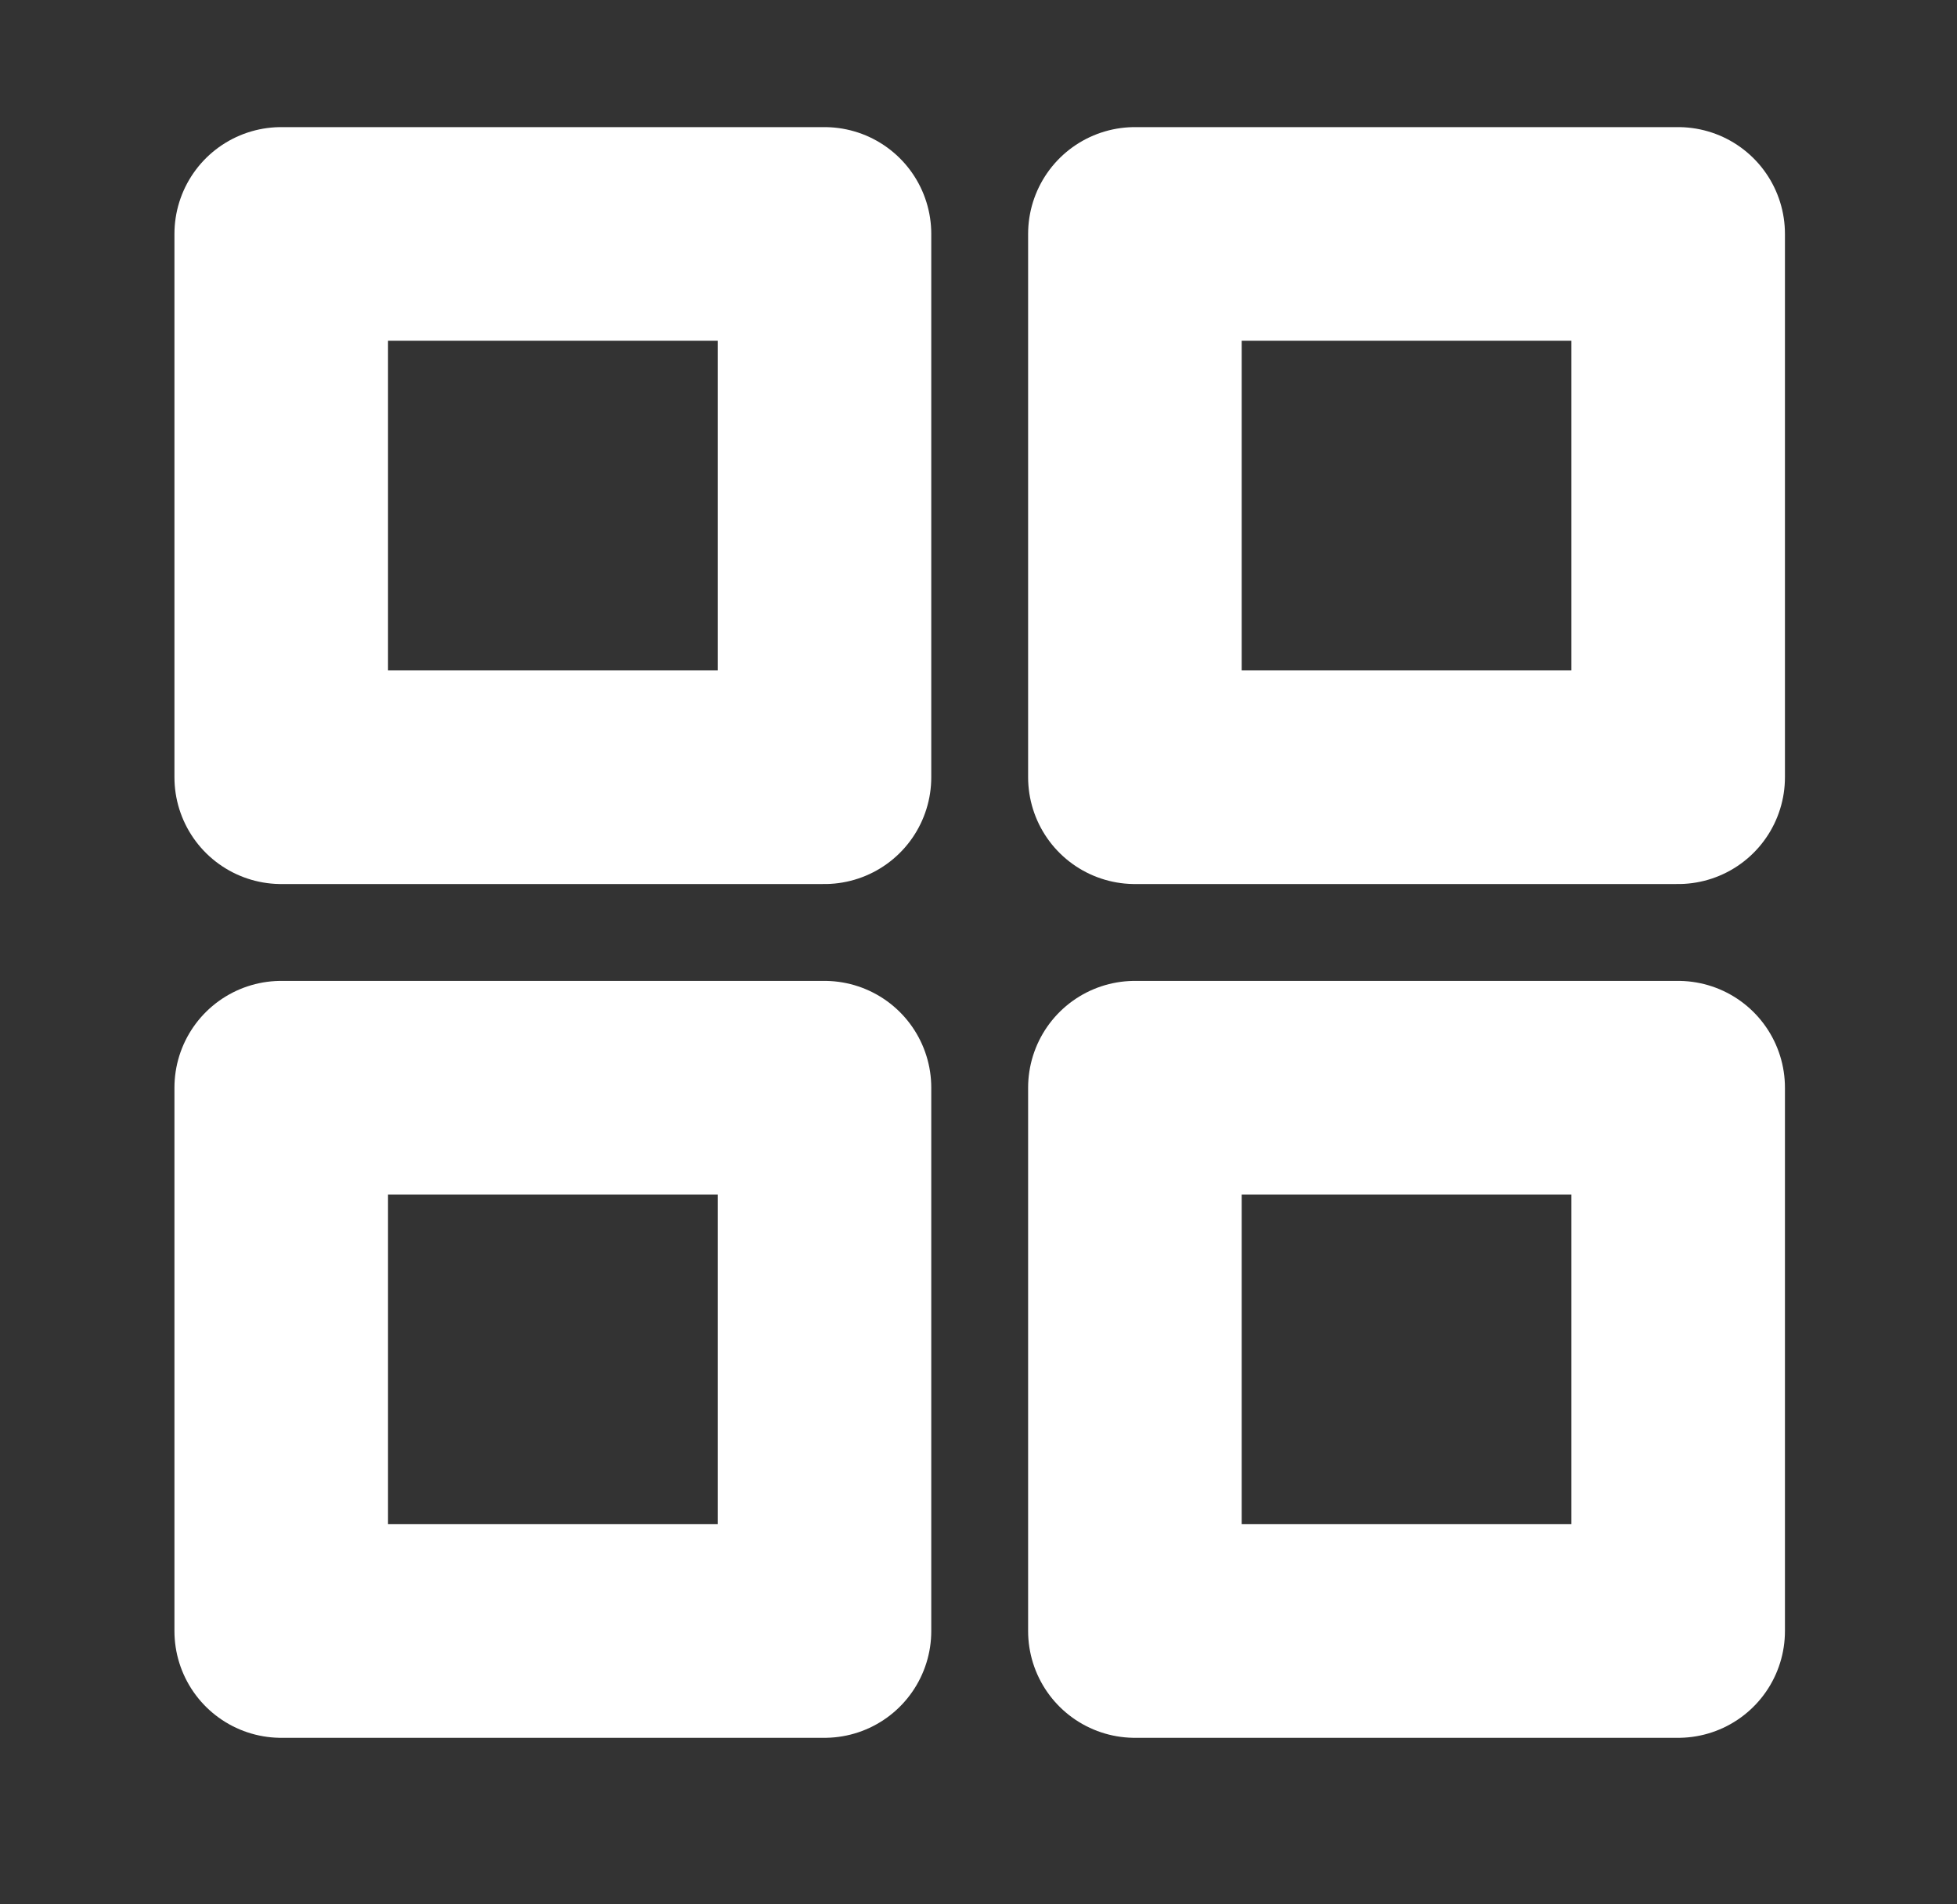 <svg width="37" height="36" viewBox="0 0 37 36" fill="none" xmlns="http://www.w3.org/2000/svg">
<rect x="0" y="0" width="37" height="36" fill="#333333" stroke="none"/>
<path d="M31.728 20.562H21.457V30.833H31.728V20.562Z" stroke="white" stroke-width="4.038" stroke-linecap="round" stroke-linejoin="round"/>
<path d="M15.588 20.562H5.317V30.833H15.588V20.562Z" stroke="white" stroke-width="4.038" stroke-linecap="round" stroke-linejoin="round"/>
<path d="M31.728 4.422H21.457V14.693H31.728V4.422Z" stroke="white" stroke-width="4.038" stroke-linecap="round" stroke-linejoin="round"/>
<path d="M15.588 4.422H5.317V14.693H15.588V4.422Z" stroke="white" stroke-width="4.038" stroke-linecap="round" stroke-linejoin="round"/>
</svg>
